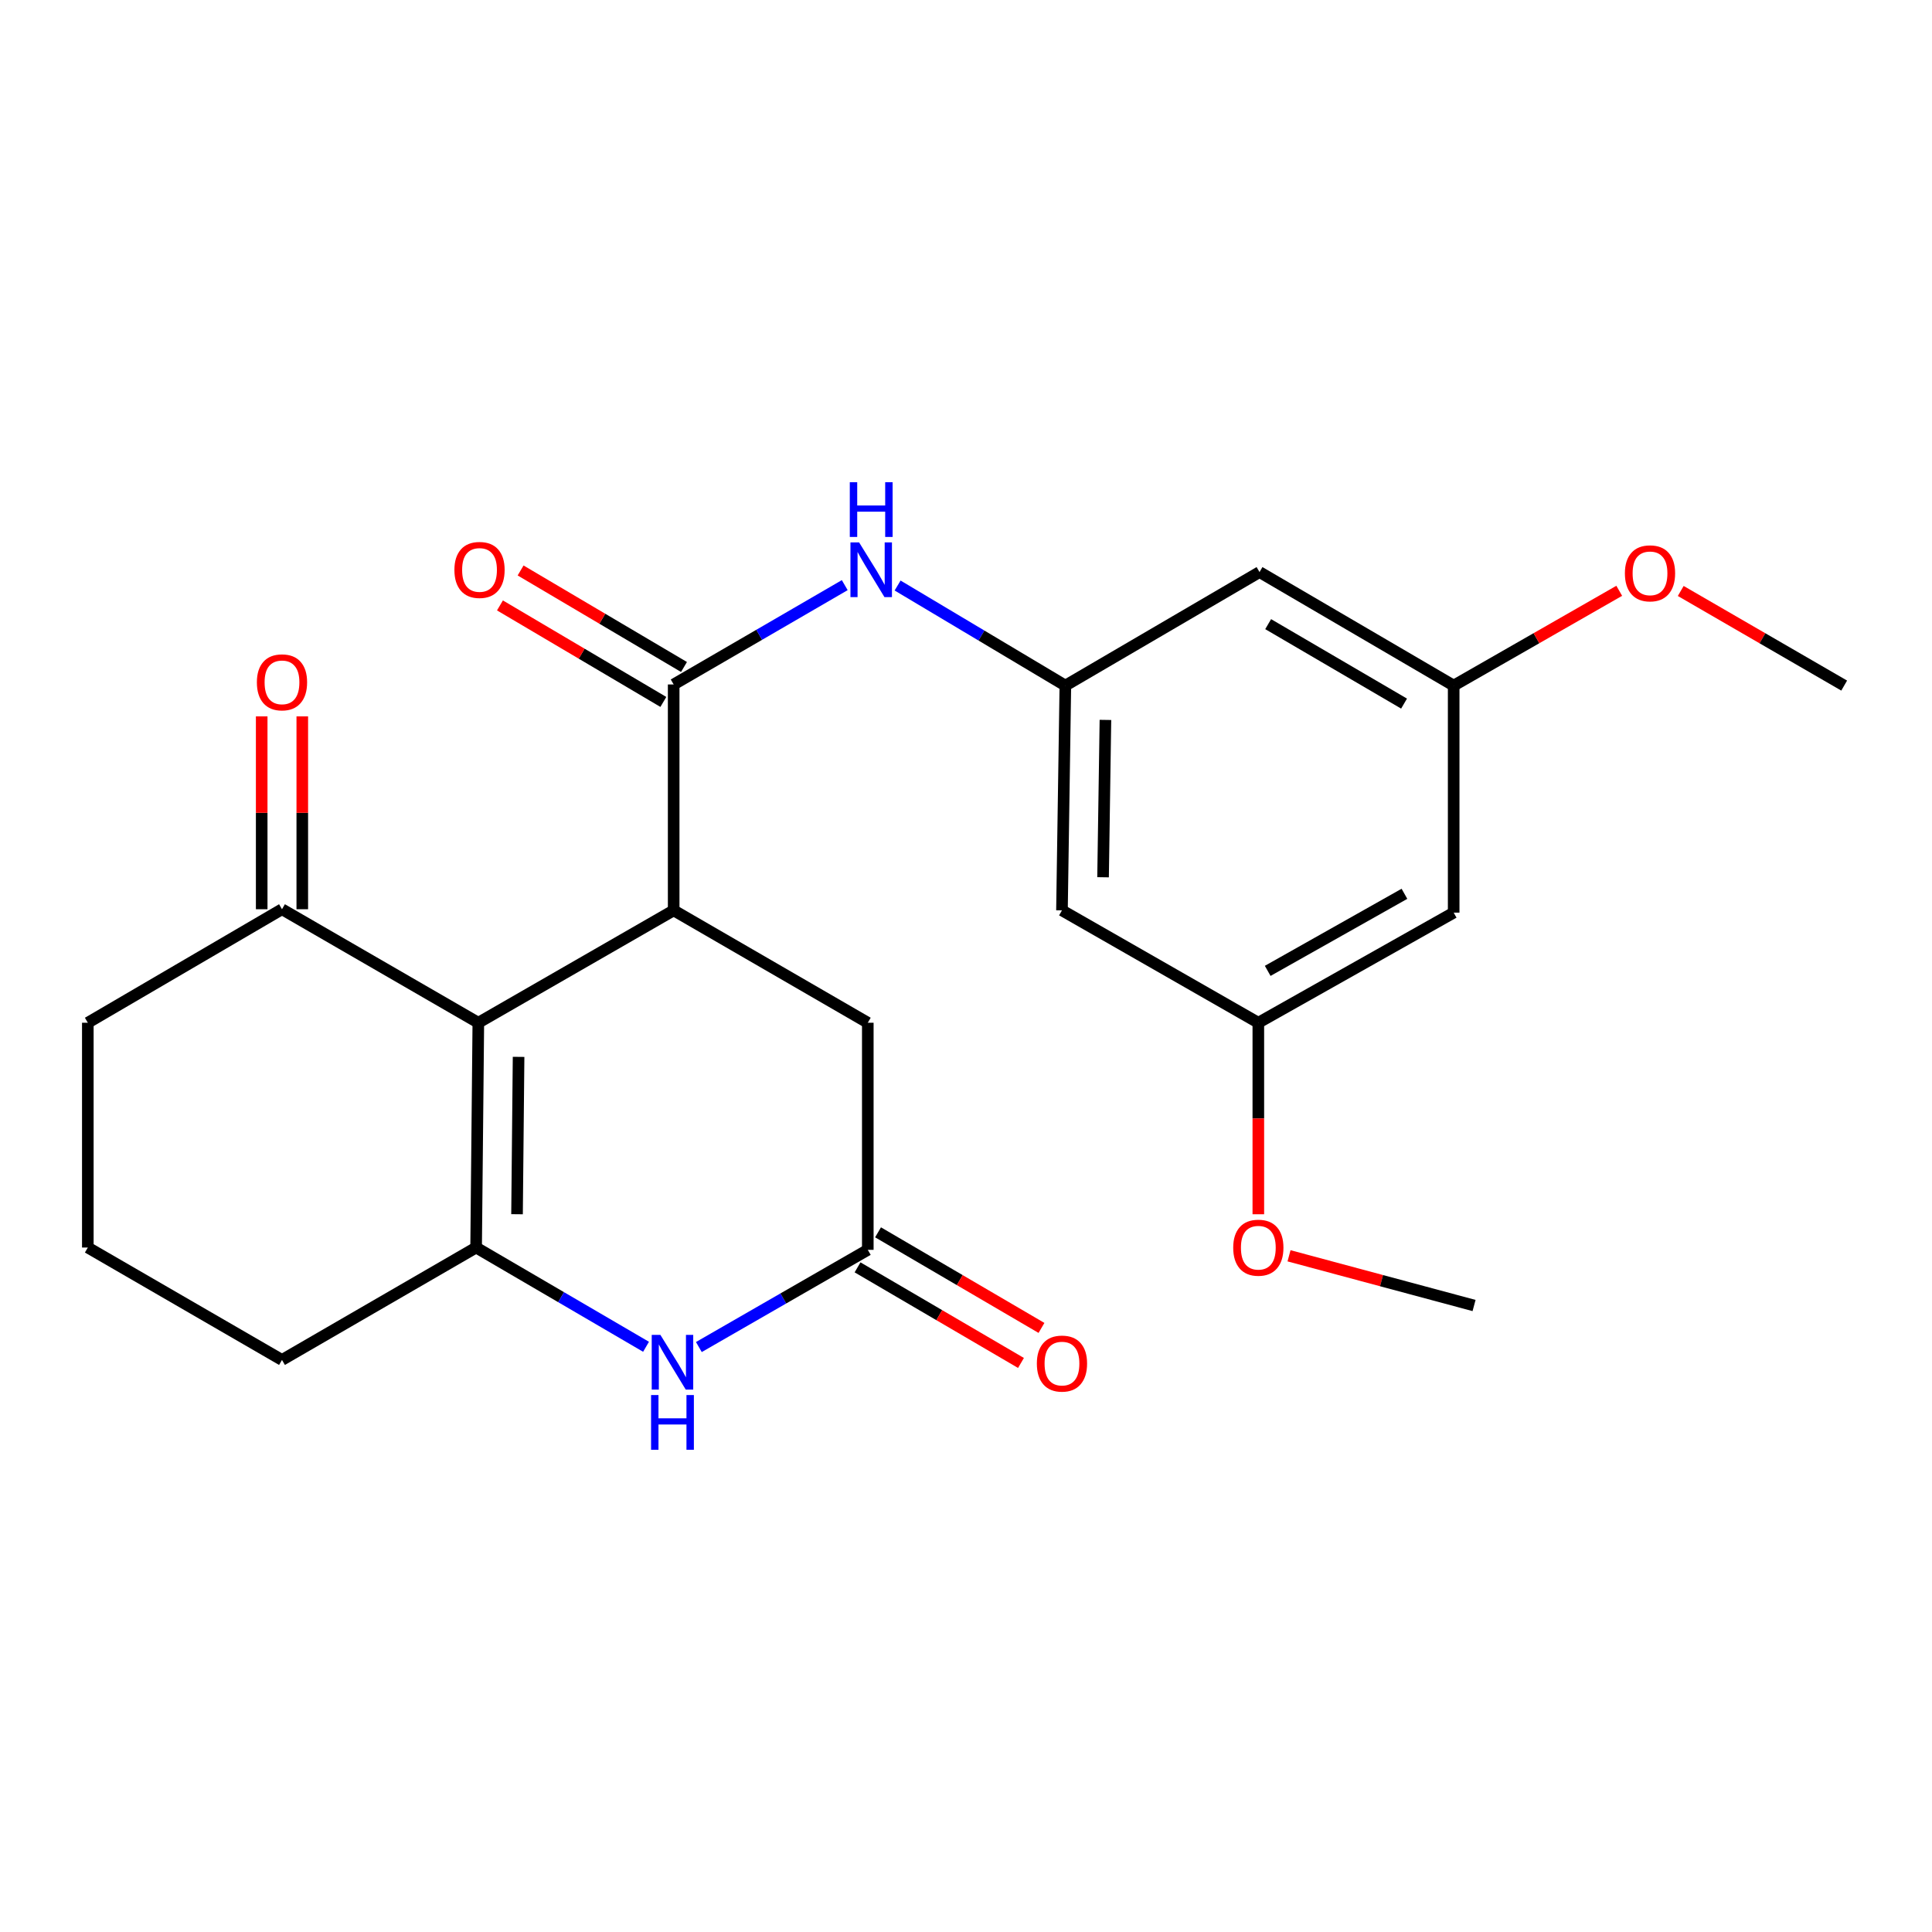 <?xml version='1.0' encoding='iso-8859-1'?>
<svg version='1.1' baseProfile='full'
              xmlns='http://www.w3.org/2000/svg'
                      xmlns:rdkit='http://www.rdkit.org/xml'
                      xmlns:xlink='http://www.w3.org/1999/xlink'
                  xml:space='preserve'
width='1000px' height='1000px' viewBox='0 0 1000 1000'>
<!-- END OF HEADER -->
<rect style='opacity:1.0;fill:#FFFFFF;stroke:none' width='1000' height='1000' x='0' y='0'> </rect>
<path class='bond-0' d='M 247.581,529.371 L 246.437,645.724' style='fill:none;fill-rule:evenodd;stroke:#000000;stroke-width:6px;stroke-linecap:butt;stroke-linejoin:miter;stroke-opacity:1' />
<path class='bond-0' d='M 268.417,547.031 L 267.616,628.478' style='fill:none;fill-rule:evenodd;stroke:#000000;stroke-width:6px;stroke-linecap:butt;stroke-linejoin:miter;stroke-opacity:1' />
<path class='bond-1' d='M 247.581,529.371 L 348.691,471.201' style='fill:none;fill-rule:evenodd;stroke:#000000;stroke-width:6px;stroke-linecap:butt;stroke-linejoin:miter;stroke-opacity:1' />
<path class='bond-6' d='M 247.581,529.371 L 145.958,470.617' style='fill:none;fill-rule:evenodd;stroke:#000000;stroke-width:6px;stroke-linecap:butt;stroke-linejoin:miter;stroke-opacity:1' />
<path class='bond-3' d='M 246.437,645.724 L 290.414,671.409' style='fill:none;fill-rule:evenodd;stroke:#000000;stroke-width:6px;stroke-linecap:butt;stroke-linejoin:miter;stroke-opacity:1' />
<path class='bond-3' d='M 290.414,671.409 L 334.39,697.094' style='fill:none;fill-rule:evenodd;stroke:#0000FF;stroke-width:6px;stroke-linecap:butt;stroke-linejoin:miter;stroke-opacity:1' />
<path class='bond-17' d='M 246.437,645.724 L 145.958,703.906' style='fill:none;fill-rule:evenodd;stroke:#000000;stroke-width:6px;stroke-linecap:butt;stroke-linejoin:miter;stroke-opacity:1' />
<path class='bond-2' d='M 348.691,471.201 L 348.691,354.276' style='fill:none;fill-rule:evenodd;stroke:#000000;stroke-width:6px;stroke-linecap:butt;stroke-linejoin:miter;stroke-opacity:1' />
<path class='bond-8' d='M 348.691,471.201 L 449.171,529.371' style='fill:none;fill-rule:evenodd;stroke:#000000;stroke-width:6px;stroke-linecap:butt;stroke-linejoin:miter;stroke-opacity:1' />
<path class='bond-5' d='M 348.691,354.276 L 392.964,328.571' style='fill:none;fill-rule:evenodd;stroke:#000000;stroke-width:6px;stroke-linecap:butt;stroke-linejoin:miter;stroke-opacity:1' />
<path class='bond-5' d='M 392.964,328.571 L 437.238,302.866' style='fill:none;fill-rule:evenodd;stroke:#0000FF;stroke-width:6px;stroke-linecap:butt;stroke-linejoin:miter;stroke-opacity:1' />
<path class='bond-11' d='M 354.034,345.232 L 311.747,320.252' style='fill:none;fill-rule:evenodd;stroke:#000000;stroke-width:6px;stroke-linecap:butt;stroke-linejoin:miter;stroke-opacity:1' />
<path class='bond-11' d='M 311.747,320.252 L 269.46,295.273' style='fill:none;fill-rule:evenodd;stroke:#FF0000;stroke-width:6px;stroke-linecap:butt;stroke-linejoin:miter;stroke-opacity:1' />
<path class='bond-11' d='M 343.349,363.32 L 301.062,338.341' style='fill:none;fill-rule:evenodd;stroke:#000000;stroke-width:6px;stroke-linecap:butt;stroke-linejoin:miter;stroke-opacity:1' />
<path class='bond-11' d='M 301.062,338.341 L 258.775,313.362' style='fill:none;fill-rule:evenodd;stroke:#FF0000;stroke-width:6px;stroke-linecap:butt;stroke-linejoin:miter;stroke-opacity:1' />
<path class='bond-25' d='M 361.728,697.228 L 405.45,672.071' style='fill:none;fill-rule:evenodd;stroke:#0000FF;stroke-width:6px;stroke-linecap:butt;stroke-linejoin:miter;stroke-opacity:1' />
<path class='bond-25' d='M 405.45,672.071 L 449.171,646.915' style='fill:none;fill-rule:evenodd;stroke:#000000;stroke-width:6px;stroke-linecap:butt;stroke-linejoin:miter;stroke-opacity:1' />
<path class='bond-4' d='M 449.171,646.915 L 449.171,529.371' style='fill:none;fill-rule:evenodd;stroke:#000000;stroke-width:6px;stroke-linecap:butt;stroke-linejoin:miter;stroke-opacity:1' />
<path class='bond-15' d='M 443.867,655.982 L 486.163,680.723' style='fill:none;fill-rule:evenodd;stroke:#000000;stroke-width:6px;stroke-linecap:butt;stroke-linejoin:miter;stroke-opacity:1' />
<path class='bond-15' d='M 486.163,680.723 L 528.459,705.464' style='fill:none;fill-rule:evenodd;stroke:#FF0000;stroke-width:6px;stroke-linecap:butt;stroke-linejoin:miter;stroke-opacity:1' />
<path class='bond-15' d='M 454.474,637.848 L 496.771,662.589' style='fill:none;fill-rule:evenodd;stroke:#000000;stroke-width:6px;stroke-linecap:butt;stroke-linejoin:miter;stroke-opacity:1' />
<path class='bond-15' d='M 496.771,662.589 L 539.067,687.33' style='fill:none;fill-rule:evenodd;stroke:#FF0000;stroke-width:6px;stroke-linecap:butt;stroke-linejoin:miter;stroke-opacity:1' />
<path class='bond-7' d='M 464.598,303.066 L 508.011,328.963' style='fill:none;fill-rule:evenodd;stroke:#0000FF;stroke-width:6px;stroke-linecap:butt;stroke-linejoin:miter;stroke-opacity:1' />
<path class='bond-7' d='M 508.011,328.963 L 551.425,354.859' style='fill:none;fill-rule:evenodd;stroke:#000000;stroke-width:6px;stroke-linecap:butt;stroke-linejoin:miter;stroke-opacity:1' />
<path class='bond-16' d='M 156.462,470.617 L 156.462,420.706' style='fill:none;fill-rule:evenodd;stroke:#000000;stroke-width:6px;stroke-linecap:butt;stroke-linejoin:miter;stroke-opacity:1' />
<path class='bond-16' d='M 156.462,420.706 L 156.462,370.795' style='fill:none;fill-rule:evenodd;stroke:#FF0000;stroke-width:6px;stroke-linecap:butt;stroke-linejoin:miter;stroke-opacity:1' />
<path class='bond-16' d='M 135.453,470.617 L 135.453,420.706' style='fill:none;fill-rule:evenodd;stroke:#000000;stroke-width:6px;stroke-linecap:butt;stroke-linejoin:miter;stroke-opacity:1' />
<path class='bond-16' d='M 135.453,420.706 L 135.453,370.795' style='fill:none;fill-rule:evenodd;stroke:#FF0000;stroke-width:6px;stroke-linecap:butt;stroke-linejoin:miter;stroke-opacity:1' />
<path class='bond-20' d='M 145.958,470.617 L 45.455,529.371' style='fill:none;fill-rule:evenodd;stroke:#000000;stroke-width:6px;stroke-linecap:butt;stroke-linejoin:miter;stroke-opacity:1' />
<path class='bond-9' d='M 551.425,354.859 L 549.674,471.201' style='fill:none;fill-rule:evenodd;stroke:#000000;stroke-width:6px;stroke-linecap:butt;stroke-linejoin:miter;stroke-opacity:1' />
<path class='bond-9' d='M 572.168,372.627 L 570.943,454.066' style='fill:none;fill-rule:evenodd;stroke:#000000;stroke-width:6px;stroke-linecap:butt;stroke-linejoin:miter;stroke-opacity:1' />
<path class='bond-10' d='M 551.425,354.859 L 651.928,296.105' style='fill:none;fill-rule:evenodd;stroke:#000000;stroke-width:6px;stroke-linecap:butt;stroke-linejoin:miter;stroke-opacity:1' />
<path class='bond-13' d='M 549.674,471.201 L 651.309,529.371' style='fill:none;fill-rule:evenodd;stroke:#000000;stroke-width:6px;stroke-linecap:butt;stroke-linejoin:miter;stroke-opacity:1' />
<path class='bond-12' d='M 651.928,296.105 L 752.419,354.859' style='fill:none;fill-rule:evenodd;stroke:#000000;stroke-width:6px;stroke-linecap:butt;stroke-linejoin:miter;stroke-opacity:1' />
<path class='bond-12' d='M 656.398,323.055 L 726.741,364.183' style='fill:none;fill-rule:evenodd;stroke:#000000;stroke-width:6px;stroke-linecap:butt;stroke-linejoin:miter;stroke-opacity:1' />
<path class='bond-14' d='M 752.419,354.859 L 752.419,472.379' style='fill:none;fill-rule:evenodd;stroke:#000000;stroke-width:6px;stroke-linecap:butt;stroke-linejoin:miter;stroke-opacity:1' />
<path class='bond-19' d='M 752.419,354.859 L 795.267,330.328' style='fill:none;fill-rule:evenodd;stroke:#000000;stroke-width:6px;stroke-linecap:butt;stroke-linejoin:miter;stroke-opacity:1' />
<path class='bond-19' d='M 795.267,330.328 L 838.115,305.796' style='fill:none;fill-rule:evenodd;stroke:#FF0000;stroke-width:6px;stroke-linecap:butt;stroke-linejoin:miter;stroke-opacity:1' />
<path class='bond-18' d='M 651.309,529.371 L 651.309,578.933' style='fill:none;fill-rule:evenodd;stroke:#000000;stroke-width:6px;stroke-linecap:butt;stroke-linejoin:miter;stroke-opacity:1' />
<path class='bond-18' d='M 651.309,578.933 L 651.309,628.495' style='fill:none;fill-rule:evenodd;stroke:#FF0000;stroke-width:6px;stroke-linecap:butt;stroke-linejoin:miter;stroke-opacity:1' />
<path class='bond-26' d='M 651.309,529.371 L 752.419,472.379' style='fill:none;fill-rule:evenodd;stroke:#000000;stroke-width:6px;stroke-linecap:butt;stroke-linejoin:miter;stroke-opacity:1' />
<path class='bond-26' d='M 656.16,502.521 L 726.937,462.627' style='fill:none;fill-rule:evenodd;stroke:#000000;stroke-width:6px;stroke-linecap:butt;stroke-linejoin:miter;stroke-opacity:1' />
<path class='bond-24' d='M 145.958,703.906 L 45.455,645.724' style='fill:none;fill-rule:evenodd;stroke:#000000;stroke-width:6px;stroke-linecap:butt;stroke-linejoin:miter;stroke-opacity:1' />
<path class='bond-22' d='M 667.2,649.995 L 715.085,662.863' style='fill:none;fill-rule:evenodd;stroke:#FF0000;stroke-width:6px;stroke-linecap:butt;stroke-linejoin:miter;stroke-opacity:1' />
<path class='bond-22' d='M 715.085,662.863 L 762.97,675.732' style='fill:none;fill-rule:evenodd;stroke:#000000;stroke-width:6px;stroke-linecap:butt;stroke-linejoin:miter;stroke-opacity:1' />
<path class='bond-23' d='M 869.946,305.884 L 912.246,330.372' style='fill:none;fill-rule:evenodd;stroke:#FF0000;stroke-width:6px;stroke-linecap:butt;stroke-linejoin:miter;stroke-opacity:1' />
<path class='bond-23' d='M 912.246,330.372 L 954.545,354.859' style='fill:none;fill-rule:evenodd;stroke:#000000;stroke-width:6px;stroke-linecap:butt;stroke-linejoin:miter;stroke-opacity:1' />
<path class='bond-21' d='M 45.455,529.371 L 45.455,645.724' style='fill:none;fill-rule:evenodd;stroke:#000000;stroke-width:6px;stroke-linecap:butt;stroke-linejoin:miter;stroke-opacity:1' />
<path  class='atom-4' d='M 341.812 690.925
L 351.092 705.925
Q 352.012 707.405, 353.492 710.085
Q 354.972 712.765, 355.052 712.925
L 355.052 690.925
L 358.812 690.925
L 358.812 719.245
L 354.932 719.245
L 344.972 702.845
Q 343.812 700.925, 342.572 698.725
Q 341.372 696.525, 341.012 695.845
L 341.012 719.245
L 337.332 719.245
L 337.332 690.925
L 341.812 690.925
' fill='#0000FF'/>
<path  class='atom-4' d='M 336.992 722.077
L 340.832 722.077
L 340.832 734.117
L 355.312 734.117
L 355.312 722.077
L 359.152 722.077
L 359.152 750.397
L 355.312 750.397
L 355.312 737.317
L 340.832 737.317
L 340.832 750.397
L 336.992 750.397
L 336.992 722.077
' fill='#0000FF'/>
<path  class='atom-6' d='M 444.673 280.755
L 453.953 295.755
Q 454.873 297.235, 456.353 299.915
Q 457.833 302.595, 457.913 302.755
L 457.913 280.755
L 461.673 280.755
L 461.673 309.075
L 457.793 309.075
L 447.833 292.675
Q 446.673 290.755, 445.433 288.555
Q 444.233 286.355, 443.873 285.675
L 443.873 309.075
L 440.193 309.075
L 440.193 280.755
L 444.673 280.755
' fill='#0000FF'/>
<path  class='atom-6' d='M 439.853 249.603
L 443.693 249.603
L 443.693 261.643
L 458.173 261.643
L 458.173 249.603
L 462.013 249.603
L 462.013 277.923
L 458.173 277.923
L 458.173 264.843
L 443.693 264.843
L 443.693 277.923
L 439.853 277.923
L 439.853 249.603
' fill='#0000FF'/>
<path  class='atom-12' d='M 235.2 294.995
Q 235.2 288.195, 238.56 284.395
Q 241.92 280.595, 248.2 280.595
Q 254.48 280.595, 257.84 284.395
Q 261.2 288.195, 261.2 294.995
Q 261.2 301.875, 257.8 305.795
Q 254.4 309.675, 248.2 309.675
Q 241.96 309.675, 238.56 305.795
Q 235.2 301.915, 235.2 294.995
M 248.2 306.475
Q 252.52 306.475, 254.84 303.595
Q 257.2 300.675, 257.2 294.995
Q 257.2 289.435, 254.84 286.635
Q 252.52 283.795, 248.2 283.795
Q 243.88 283.795, 241.52 286.595
Q 239.2 289.395, 239.2 294.995
Q 239.2 300.715, 241.52 303.595
Q 243.88 306.475, 248.2 306.475
' fill='#FF0000'/>
<path  class='atom-16' d='M 536.674 705.784
Q 536.674 698.984, 540.034 695.184
Q 543.394 691.384, 549.674 691.384
Q 555.954 691.384, 559.314 695.184
Q 562.674 698.984, 562.674 705.784
Q 562.674 712.664, 559.274 716.584
Q 555.874 720.464, 549.674 720.464
Q 543.434 720.464, 540.034 716.584
Q 536.674 712.704, 536.674 705.784
M 549.674 717.264
Q 553.994 717.264, 556.314 714.384
Q 558.674 711.464, 558.674 705.784
Q 558.674 700.224, 556.314 697.424
Q 553.994 694.584, 549.674 694.584
Q 545.354 694.584, 542.994 697.384
Q 540.674 700.184, 540.674 705.784
Q 540.674 711.504, 542.994 714.384
Q 545.354 717.264, 549.674 717.264
' fill='#FF0000'/>
<path  class='atom-17' d='M 132.958 353.177
Q 132.958 346.377, 136.318 342.577
Q 139.678 338.777, 145.958 338.777
Q 152.238 338.777, 155.598 342.577
Q 158.958 346.377, 158.958 353.177
Q 158.958 360.057, 155.558 363.977
Q 152.158 367.857, 145.958 367.857
Q 139.718 367.857, 136.318 363.977
Q 132.958 360.097, 132.958 353.177
M 145.958 364.657
Q 150.278 364.657, 152.598 361.777
Q 154.958 358.857, 154.958 353.177
Q 154.958 347.617, 152.598 344.817
Q 150.278 341.977, 145.958 341.977
Q 141.638 341.977, 139.278 344.777
Q 136.958 347.577, 136.958 353.177
Q 136.958 358.897, 139.278 361.777
Q 141.638 364.657, 145.958 364.657
' fill='#FF0000'/>
<path  class='atom-19' d='M 638.309 645.804
Q 638.309 639.004, 641.669 635.204
Q 645.029 631.404, 651.309 631.404
Q 657.589 631.404, 660.949 635.204
Q 664.309 639.004, 664.309 645.804
Q 664.309 652.684, 660.909 656.604
Q 657.509 660.484, 651.309 660.484
Q 645.069 660.484, 641.669 656.604
Q 638.309 652.724, 638.309 645.804
M 651.309 657.284
Q 655.629 657.284, 657.949 654.404
Q 660.309 651.484, 660.309 645.804
Q 660.309 640.244, 657.949 637.444
Q 655.629 634.604, 651.309 634.604
Q 646.989 634.604, 644.629 637.404
Q 642.309 640.204, 642.309 645.804
Q 642.309 651.524, 644.629 654.404
Q 646.989 657.284, 651.309 657.284
' fill='#FF0000'/>
<path  class='atom-20' d='M 841.042 296.757
Q 841.042 289.957, 844.402 286.157
Q 847.762 282.357, 854.042 282.357
Q 860.322 282.357, 863.682 286.157
Q 867.042 289.957, 867.042 296.757
Q 867.042 303.637, 863.642 307.557
Q 860.242 311.437, 854.042 311.437
Q 847.802 311.437, 844.402 307.557
Q 841.042 303.677, 841.042 296.757
M 854.042 308.237
Q 858.362 308.237, 860.682 305.357
Q 863.042 302.437, 863.042 296.757
Q 863.042 291.197, 860.682 288.397
Q 858.362 285.557, 854.042 285.557
Q 849.722 285.557, 847.362 288.357
Q 845.042 291.157, 845.042 296.757
Q 845.042 302.477, 847.362 305.357
Q 849.722 308.237, 854.042 308.237
' fill='#FF0000'/>
</svg>
